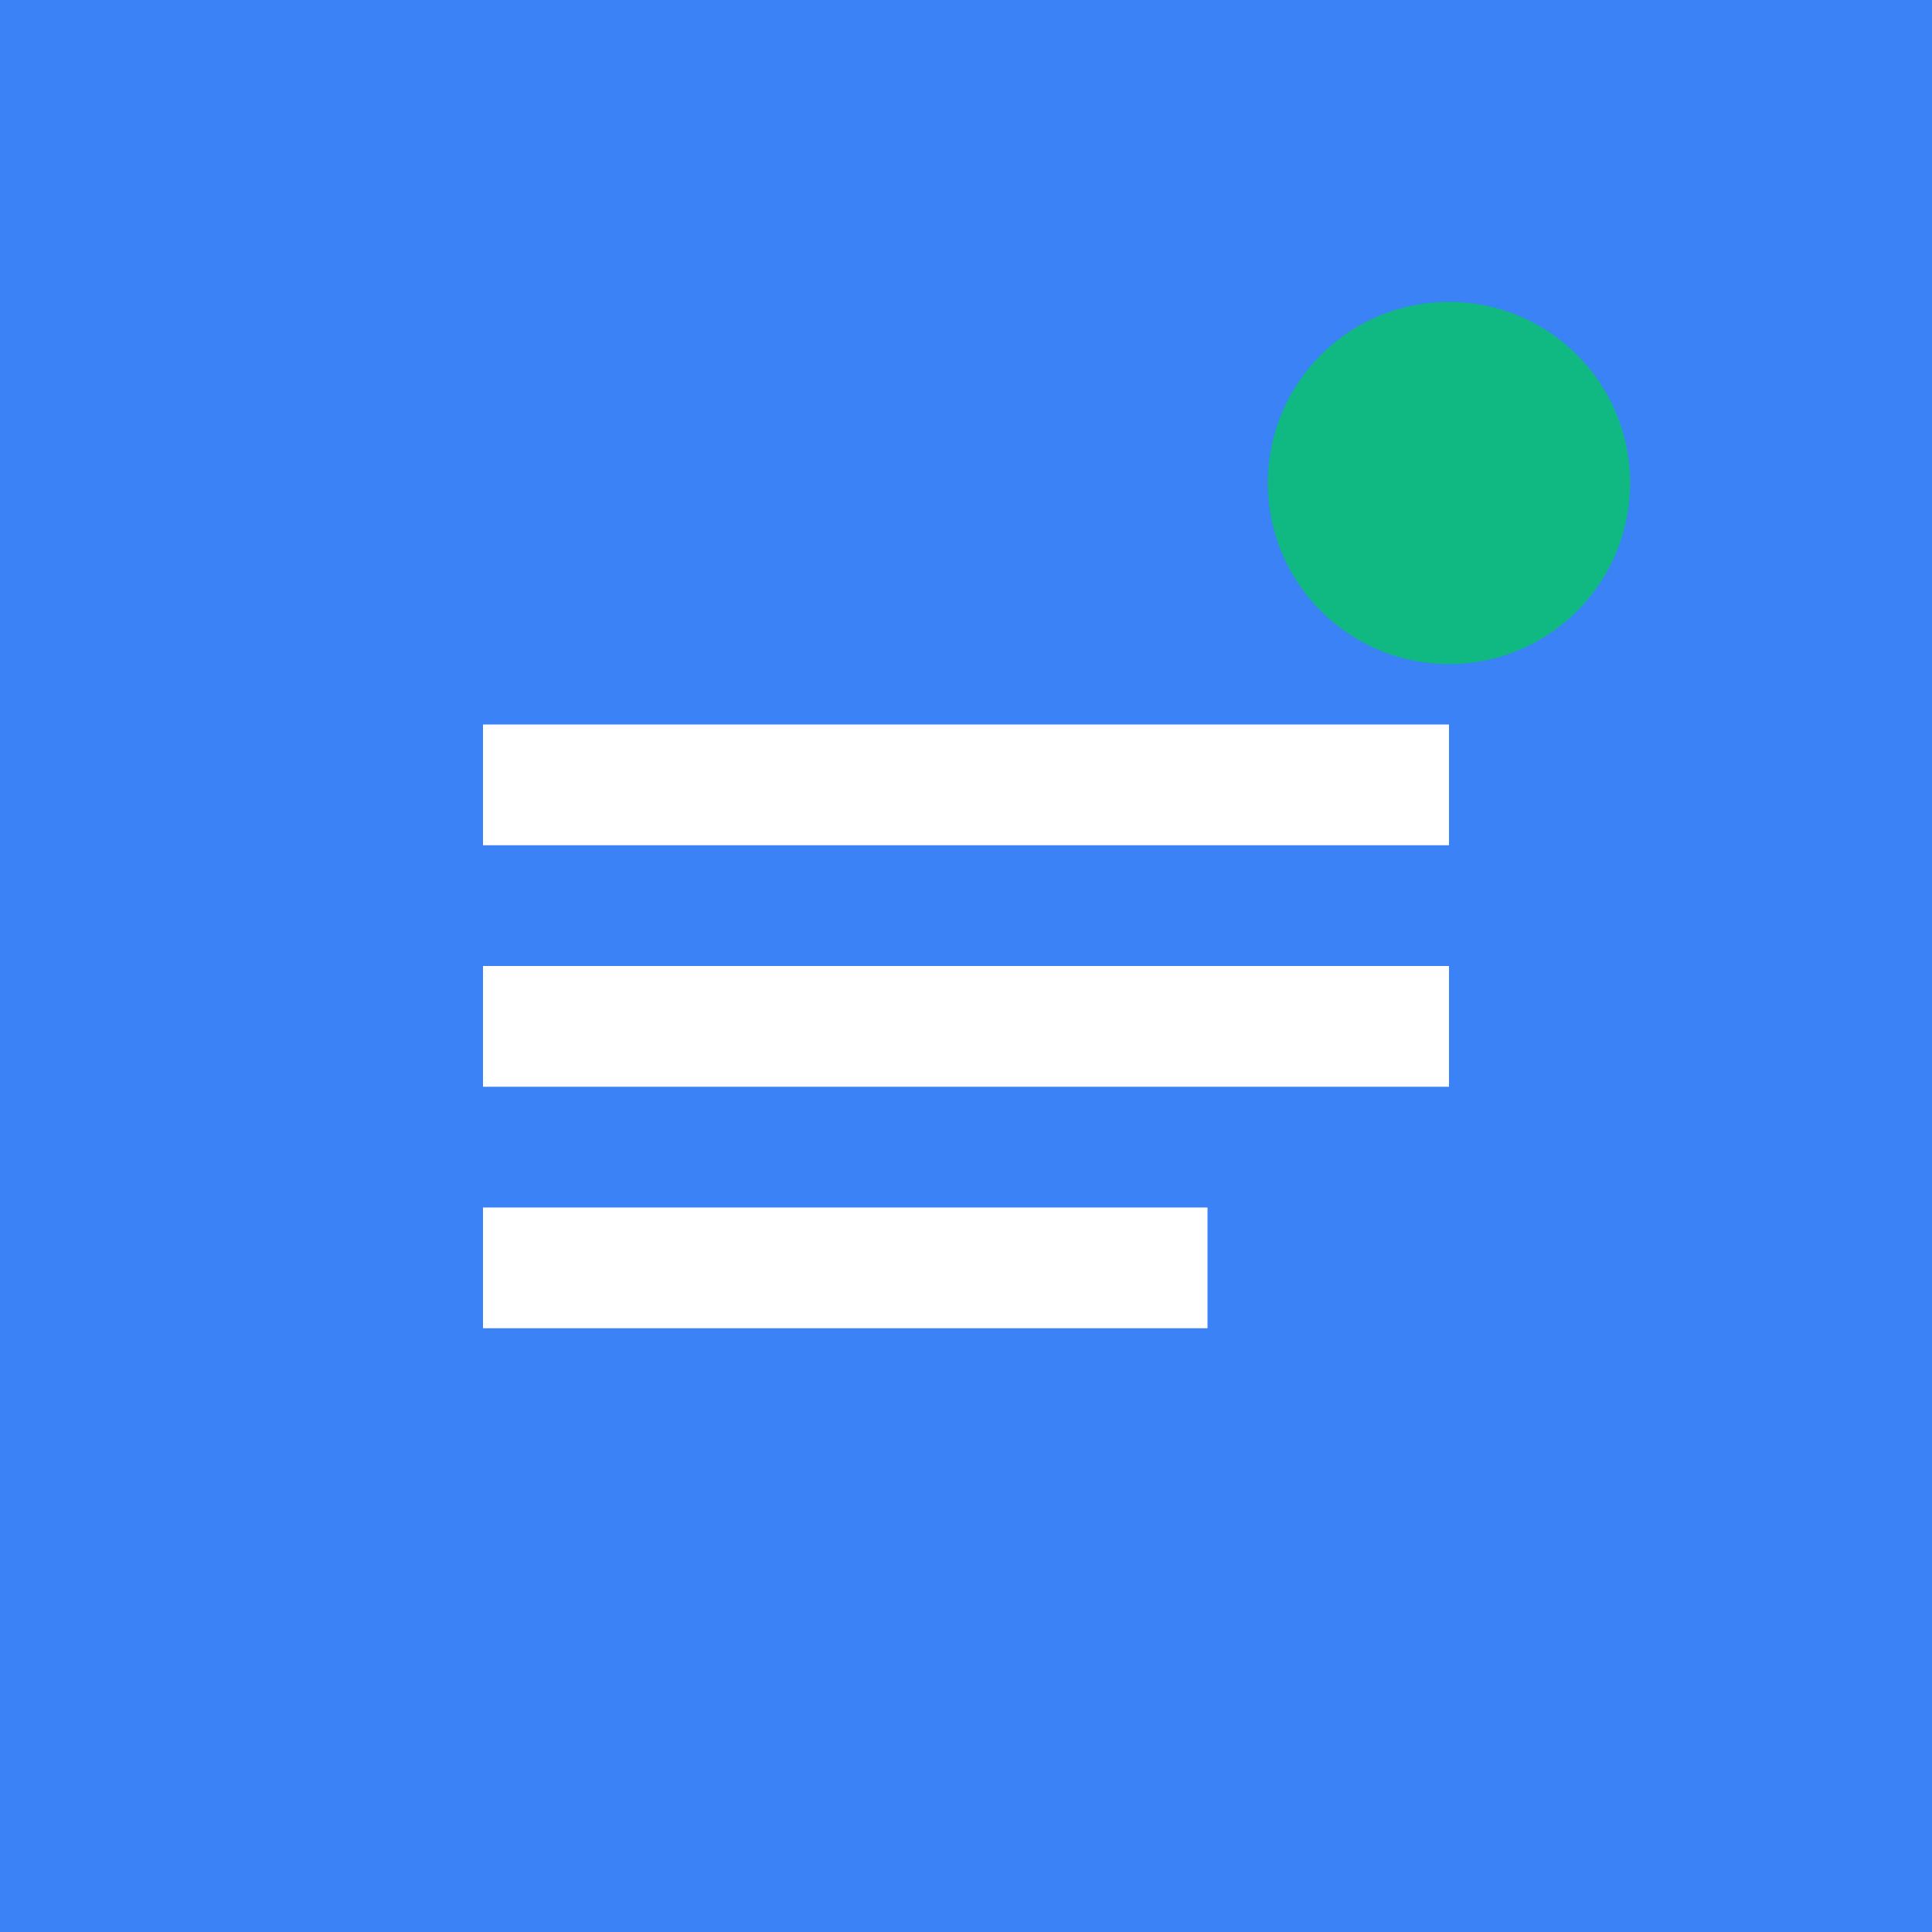 <svg xmlns="http://www.w3.org/2000/svg" viewBox="0 0 32 32">
  <rect width="32" height="32" fill="#3b82f6"/>
  <path d="M8 12h16v2H8zm0 4h16v2H8zm0 4h12v2H8z" fill="white"/>
  <circle cx="24" cy="8" r="3" fill="#10b981"/>
</svg>